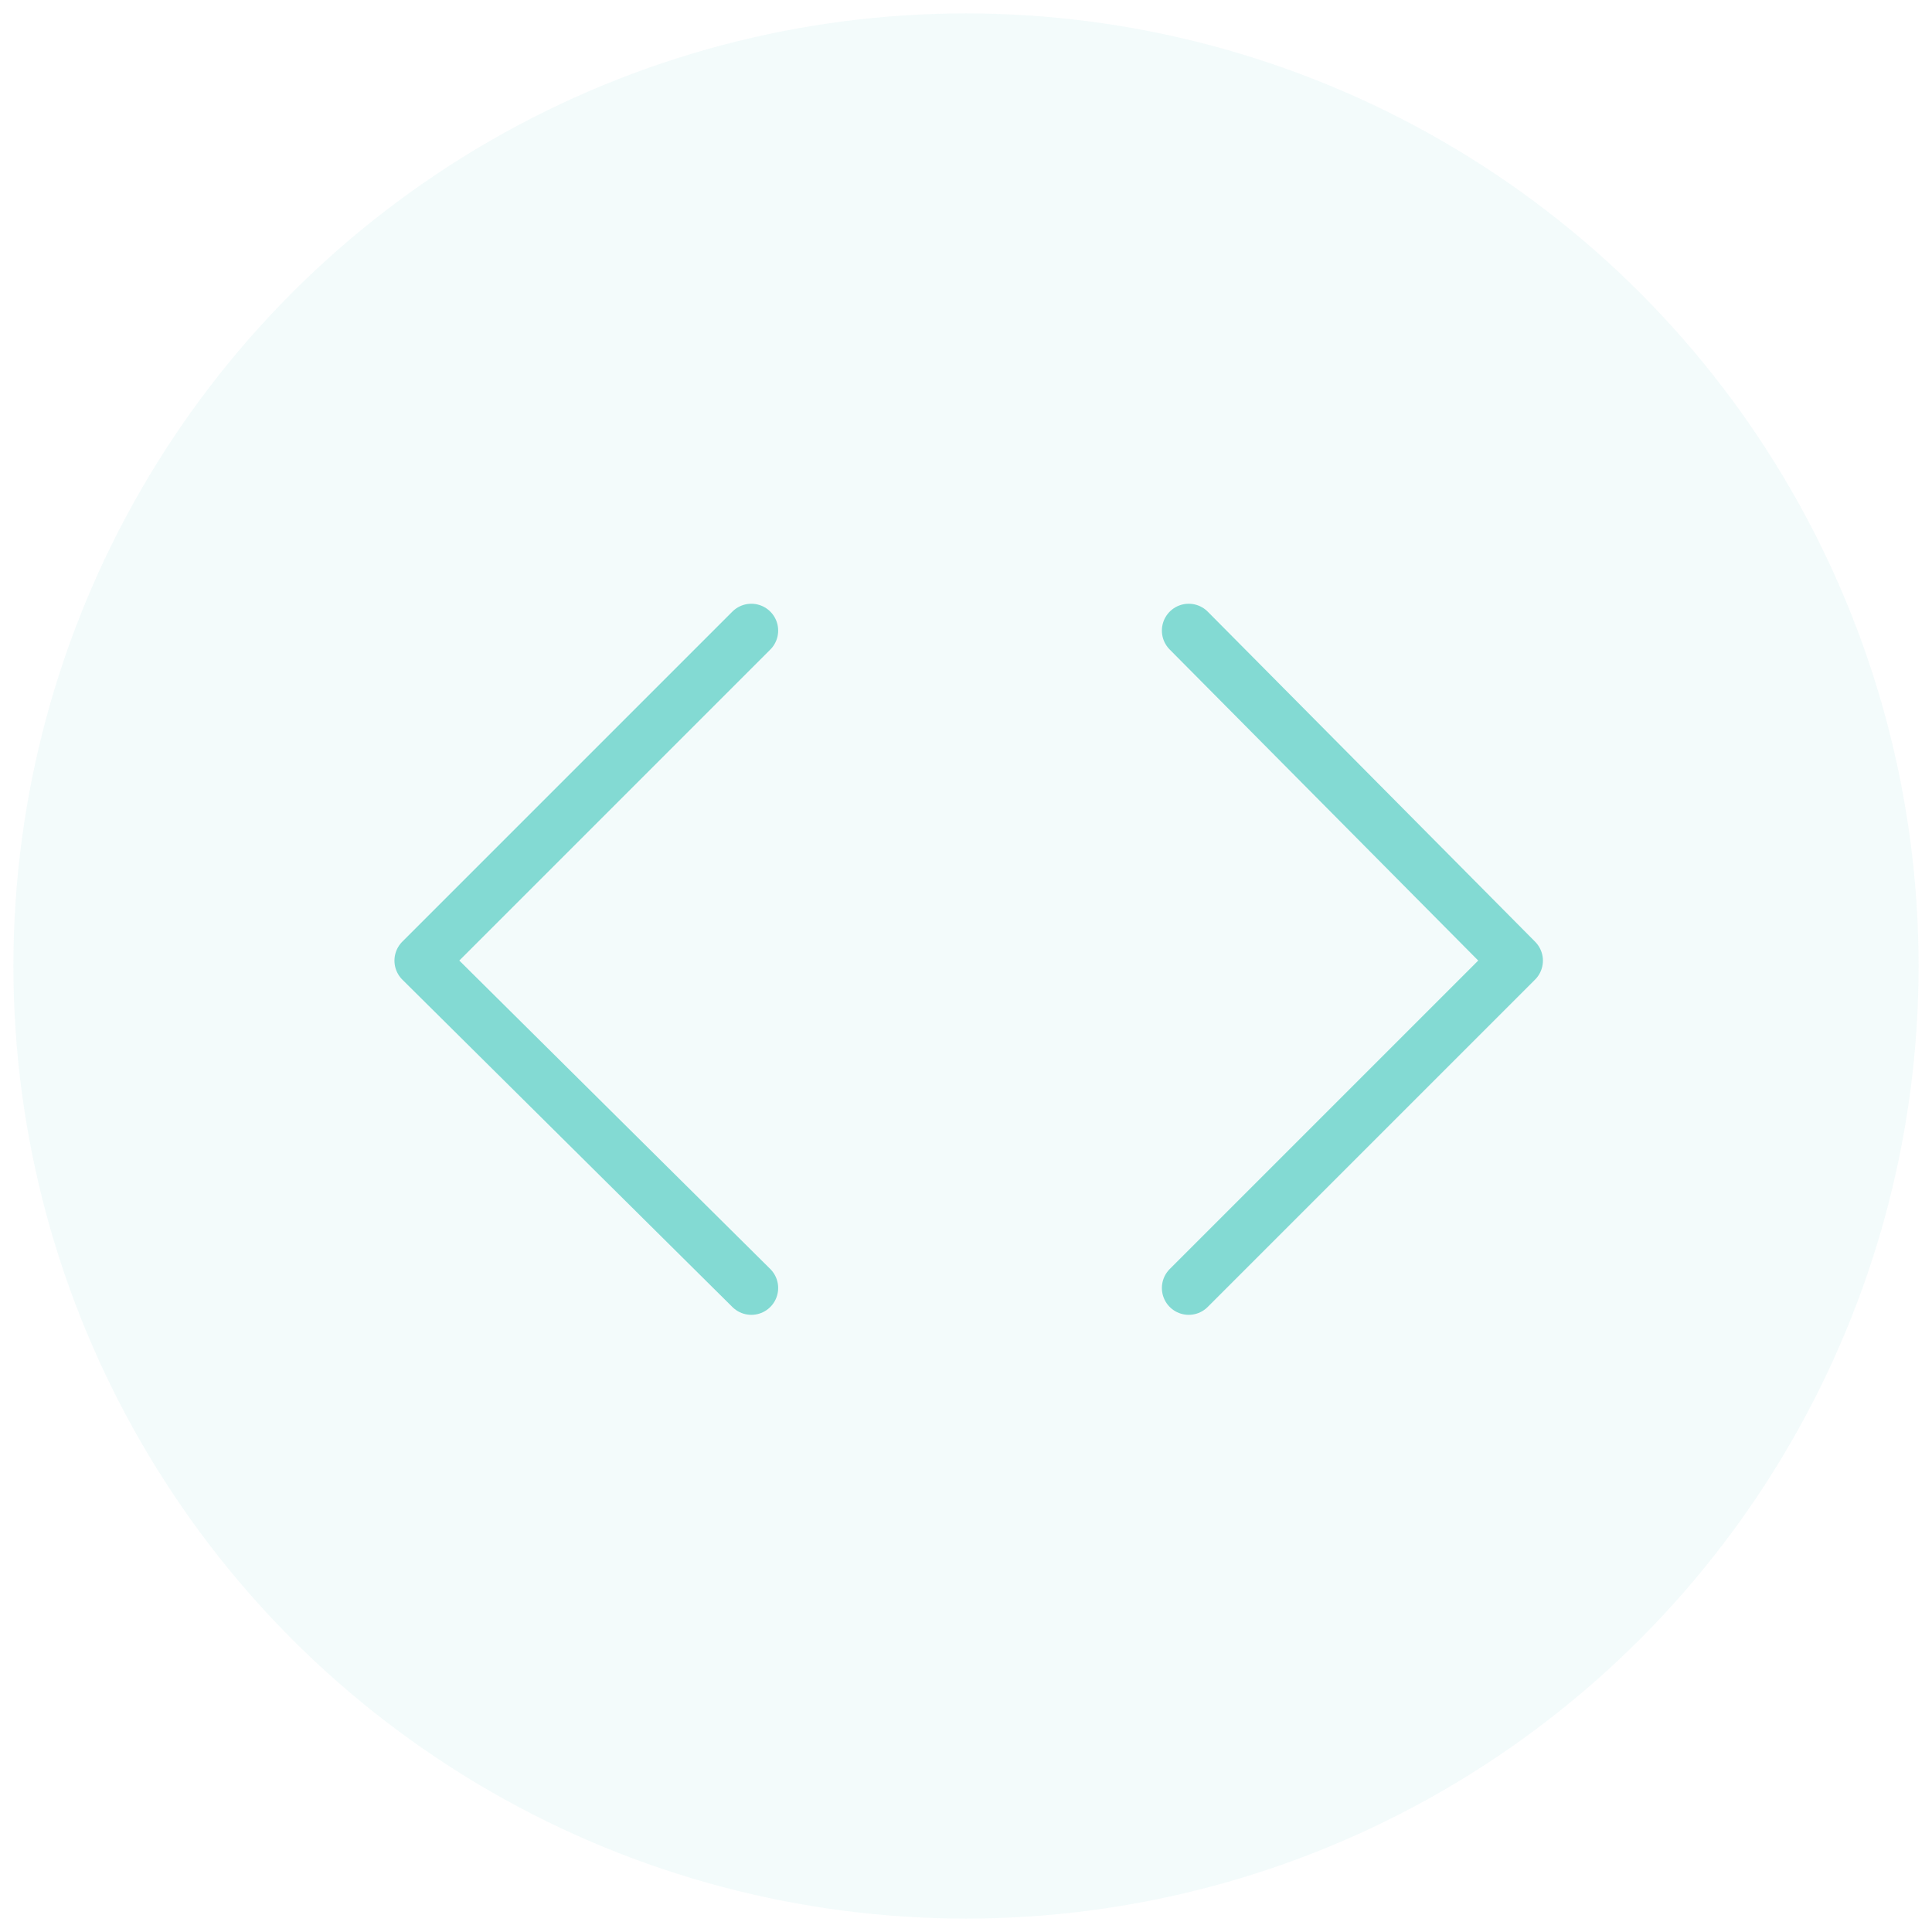 <?xml version="1.0" encoding="utf-8"?>
<!-- Generator: Adobe Illustrator 26.1.0, SVG Export Plug-In . SVG Version: 6.00 Build 0)  -->
<svg version="1.1" id="Capa_1" xmlns="http://www.w3.org/2000/svg" xmlns:xlink="http://www.w3.org/1999/xlink" x="0px" y="0px"
	 viewBox="0 0 72 72" style="enable-background:new 0 0 72 72;" xml:space="preserve">
<style type="text/css">
	.st0{opacity:0.1;fill:#83DAD3;enable-background:new    ;}
	.st1{fill:none;stroke:#83DAD3;stroke-width:2;stroke-linecap:round;stroke-linejoin:round;}
</style>
<circle class="st0" cx="36" cy="36" r="35.5"/>
<path class="st1" d="M44.3,48l12.2-12.2L44.3,23.5"/>
<path class="st1" d="M28,23.5L15.7,35.8L28,48"/>
</svg>
